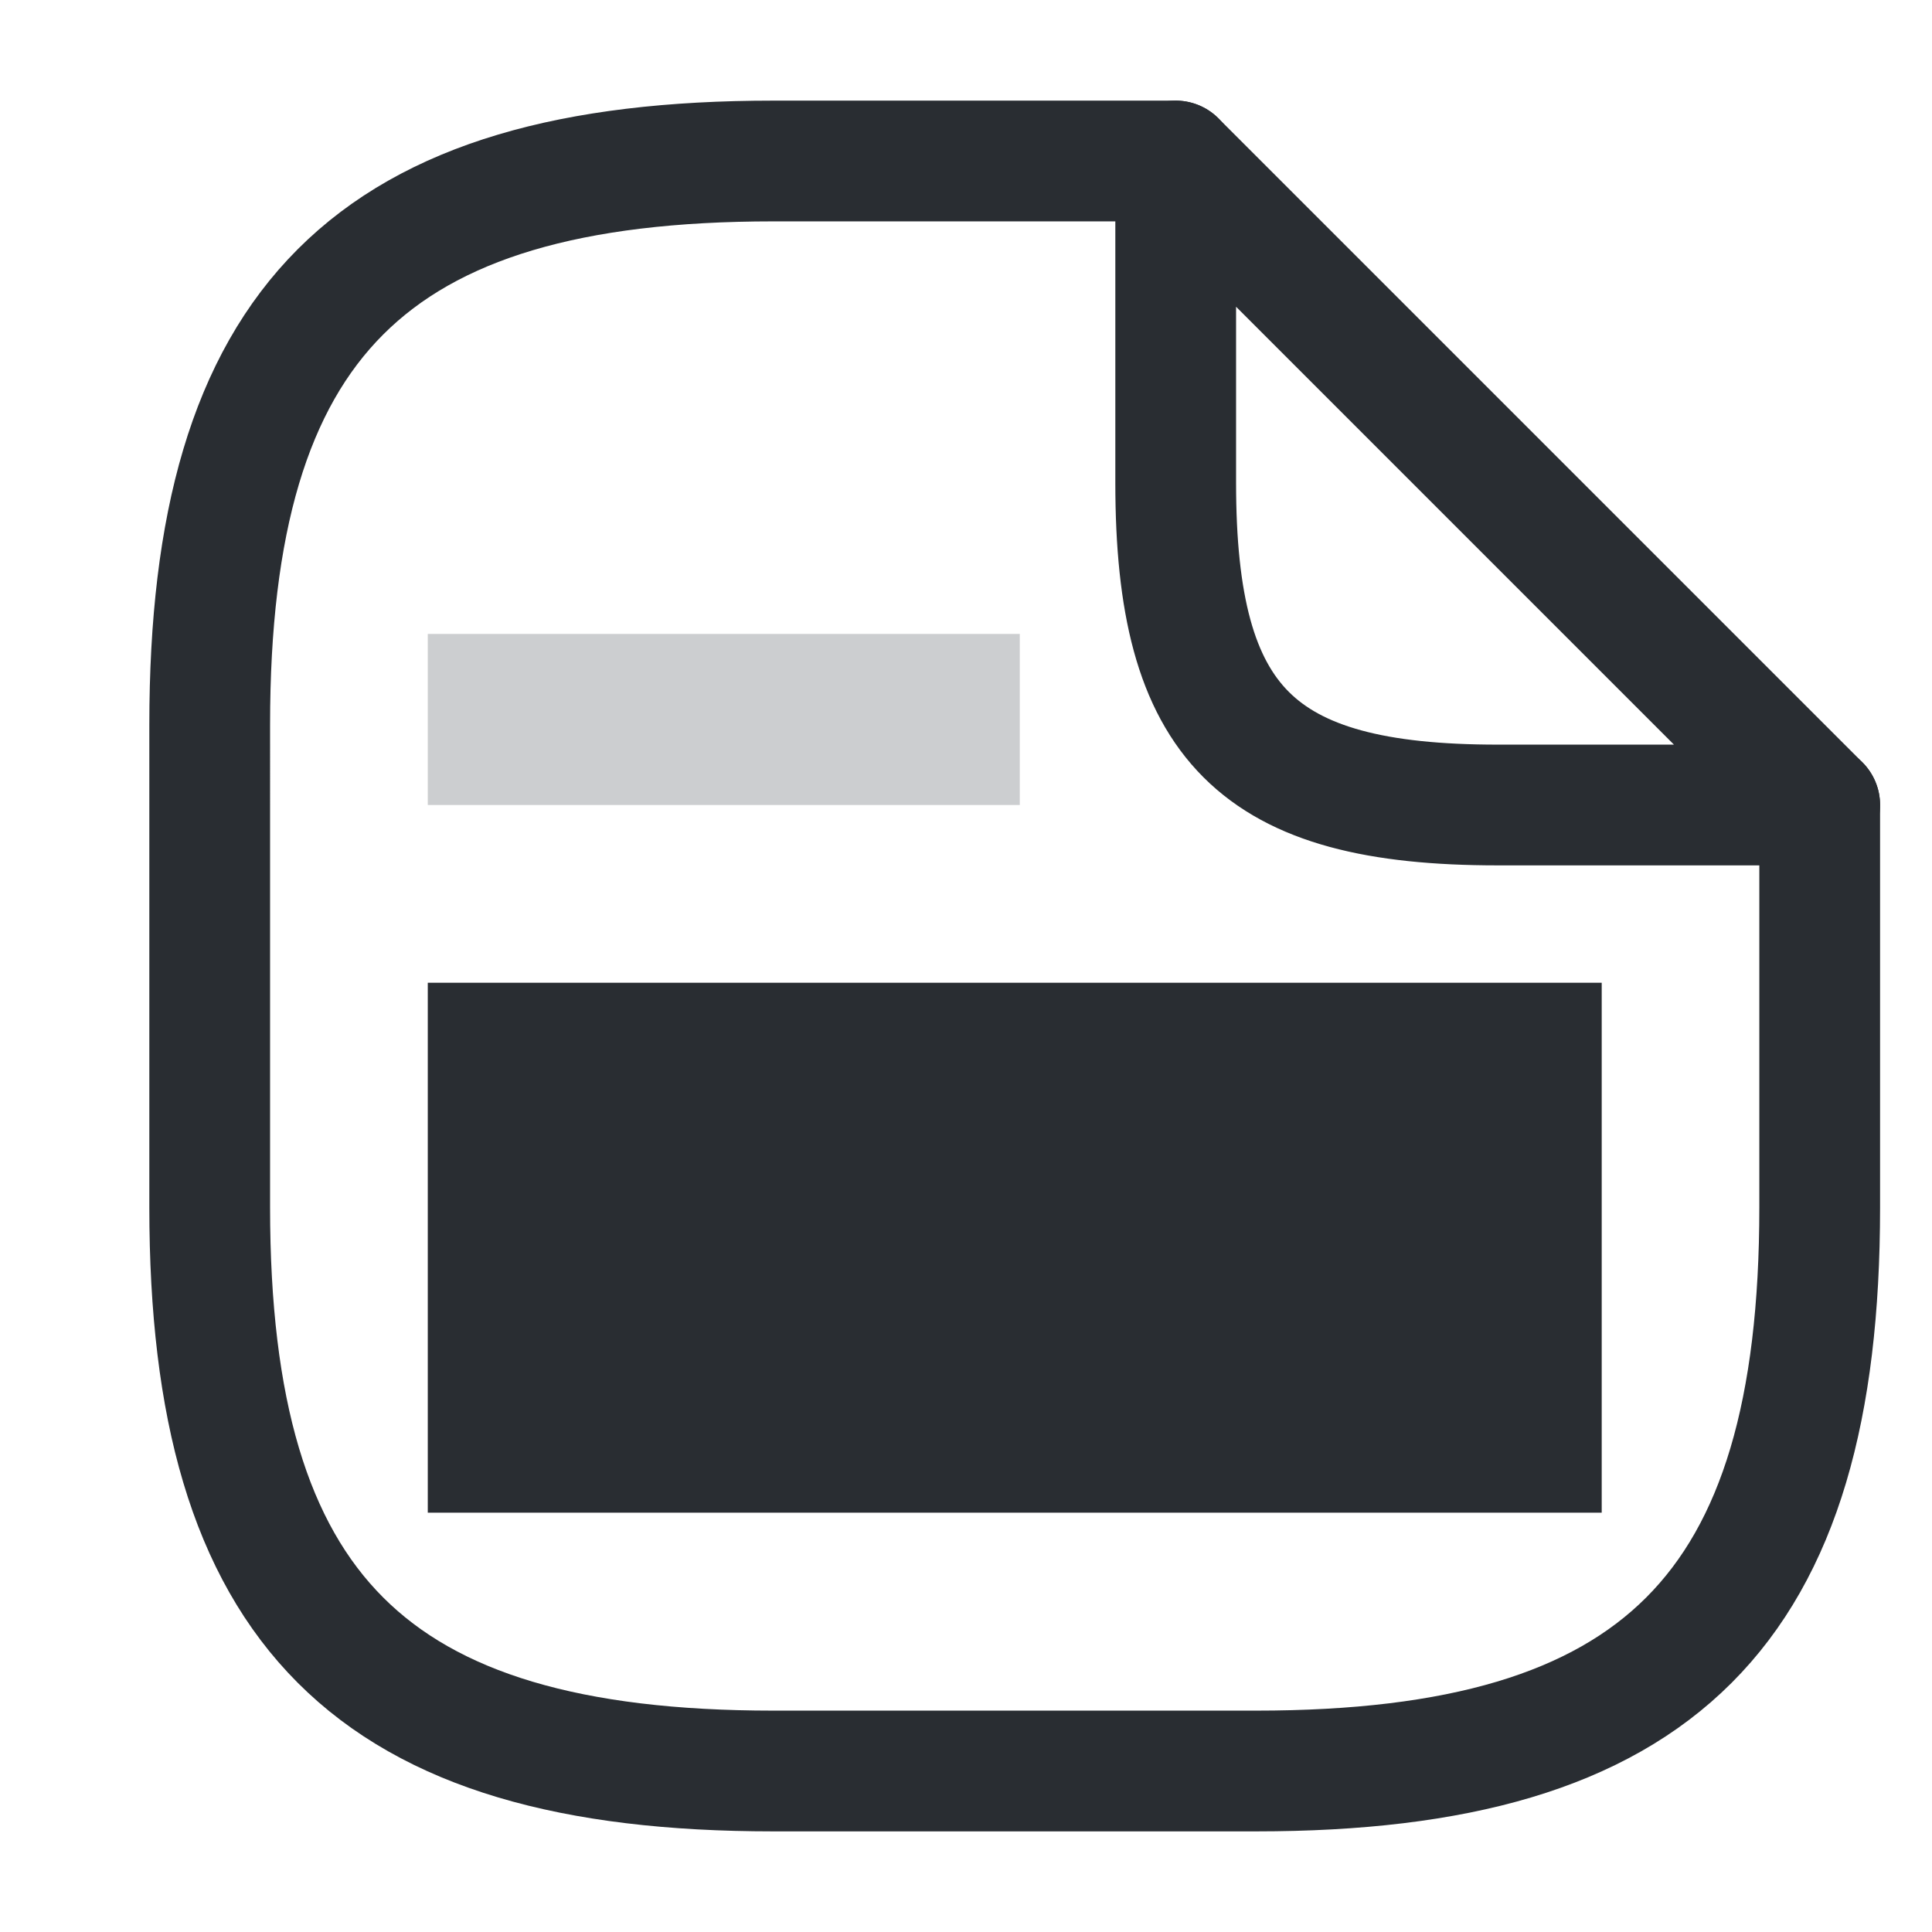 <?xml version="1.0" encoding="utf-8"?>
<!-- Generator: Adobe Illustrator 16.0.0, SVG Export Plug-In . SVG Version: 6.00 Build 0)  -->
<!DOCTYPE svg PUBLIC "-//W3C//DTD SVG 1.1//EN" "http://www.w3.org/Graphics/SVG/1.1/DTD/svg11.dtd">
<svg version="1.1" id="Vrstva_1" xmlns="http://www.w3.org/2000/svg" xmlns:xlink="http://www.w3.org/1999/xlink" x="0px" y="0px"
	 width="24px" height="24px" viewBox="0 0 24 24" enable-background="new 0 0 24 24" xml:space="preserve">
<g>
	<g>
		<path fill="none" stroke="#292D32" stroke-width="1.5" stroke-linecap="round" stroke-linejoin="round" d="M22.605,10v5
			c0,5-2,7-7,7h-6c-5,0-7-2-7-7V9c0-5,2-7,7-7h5"/>
		<path fill="none" stroke="#292D32" stroke-width="1.5" stroke-linecap="round" stroke-linejoin="round" d="M22.605,10h-4
			c-3,0-4-1-4-4V2L22.605,10z"/>
	</g>
</g>
<rect x="5.314" y="12.208" fill="#292D32" width="14.583" height="6.583"/>
<g>
	<g>
		<rect x="5.314" y="7.875" fill="#CCCED0" width="7.354" height="2.125"/>
	</g>
</g>
</svg>
